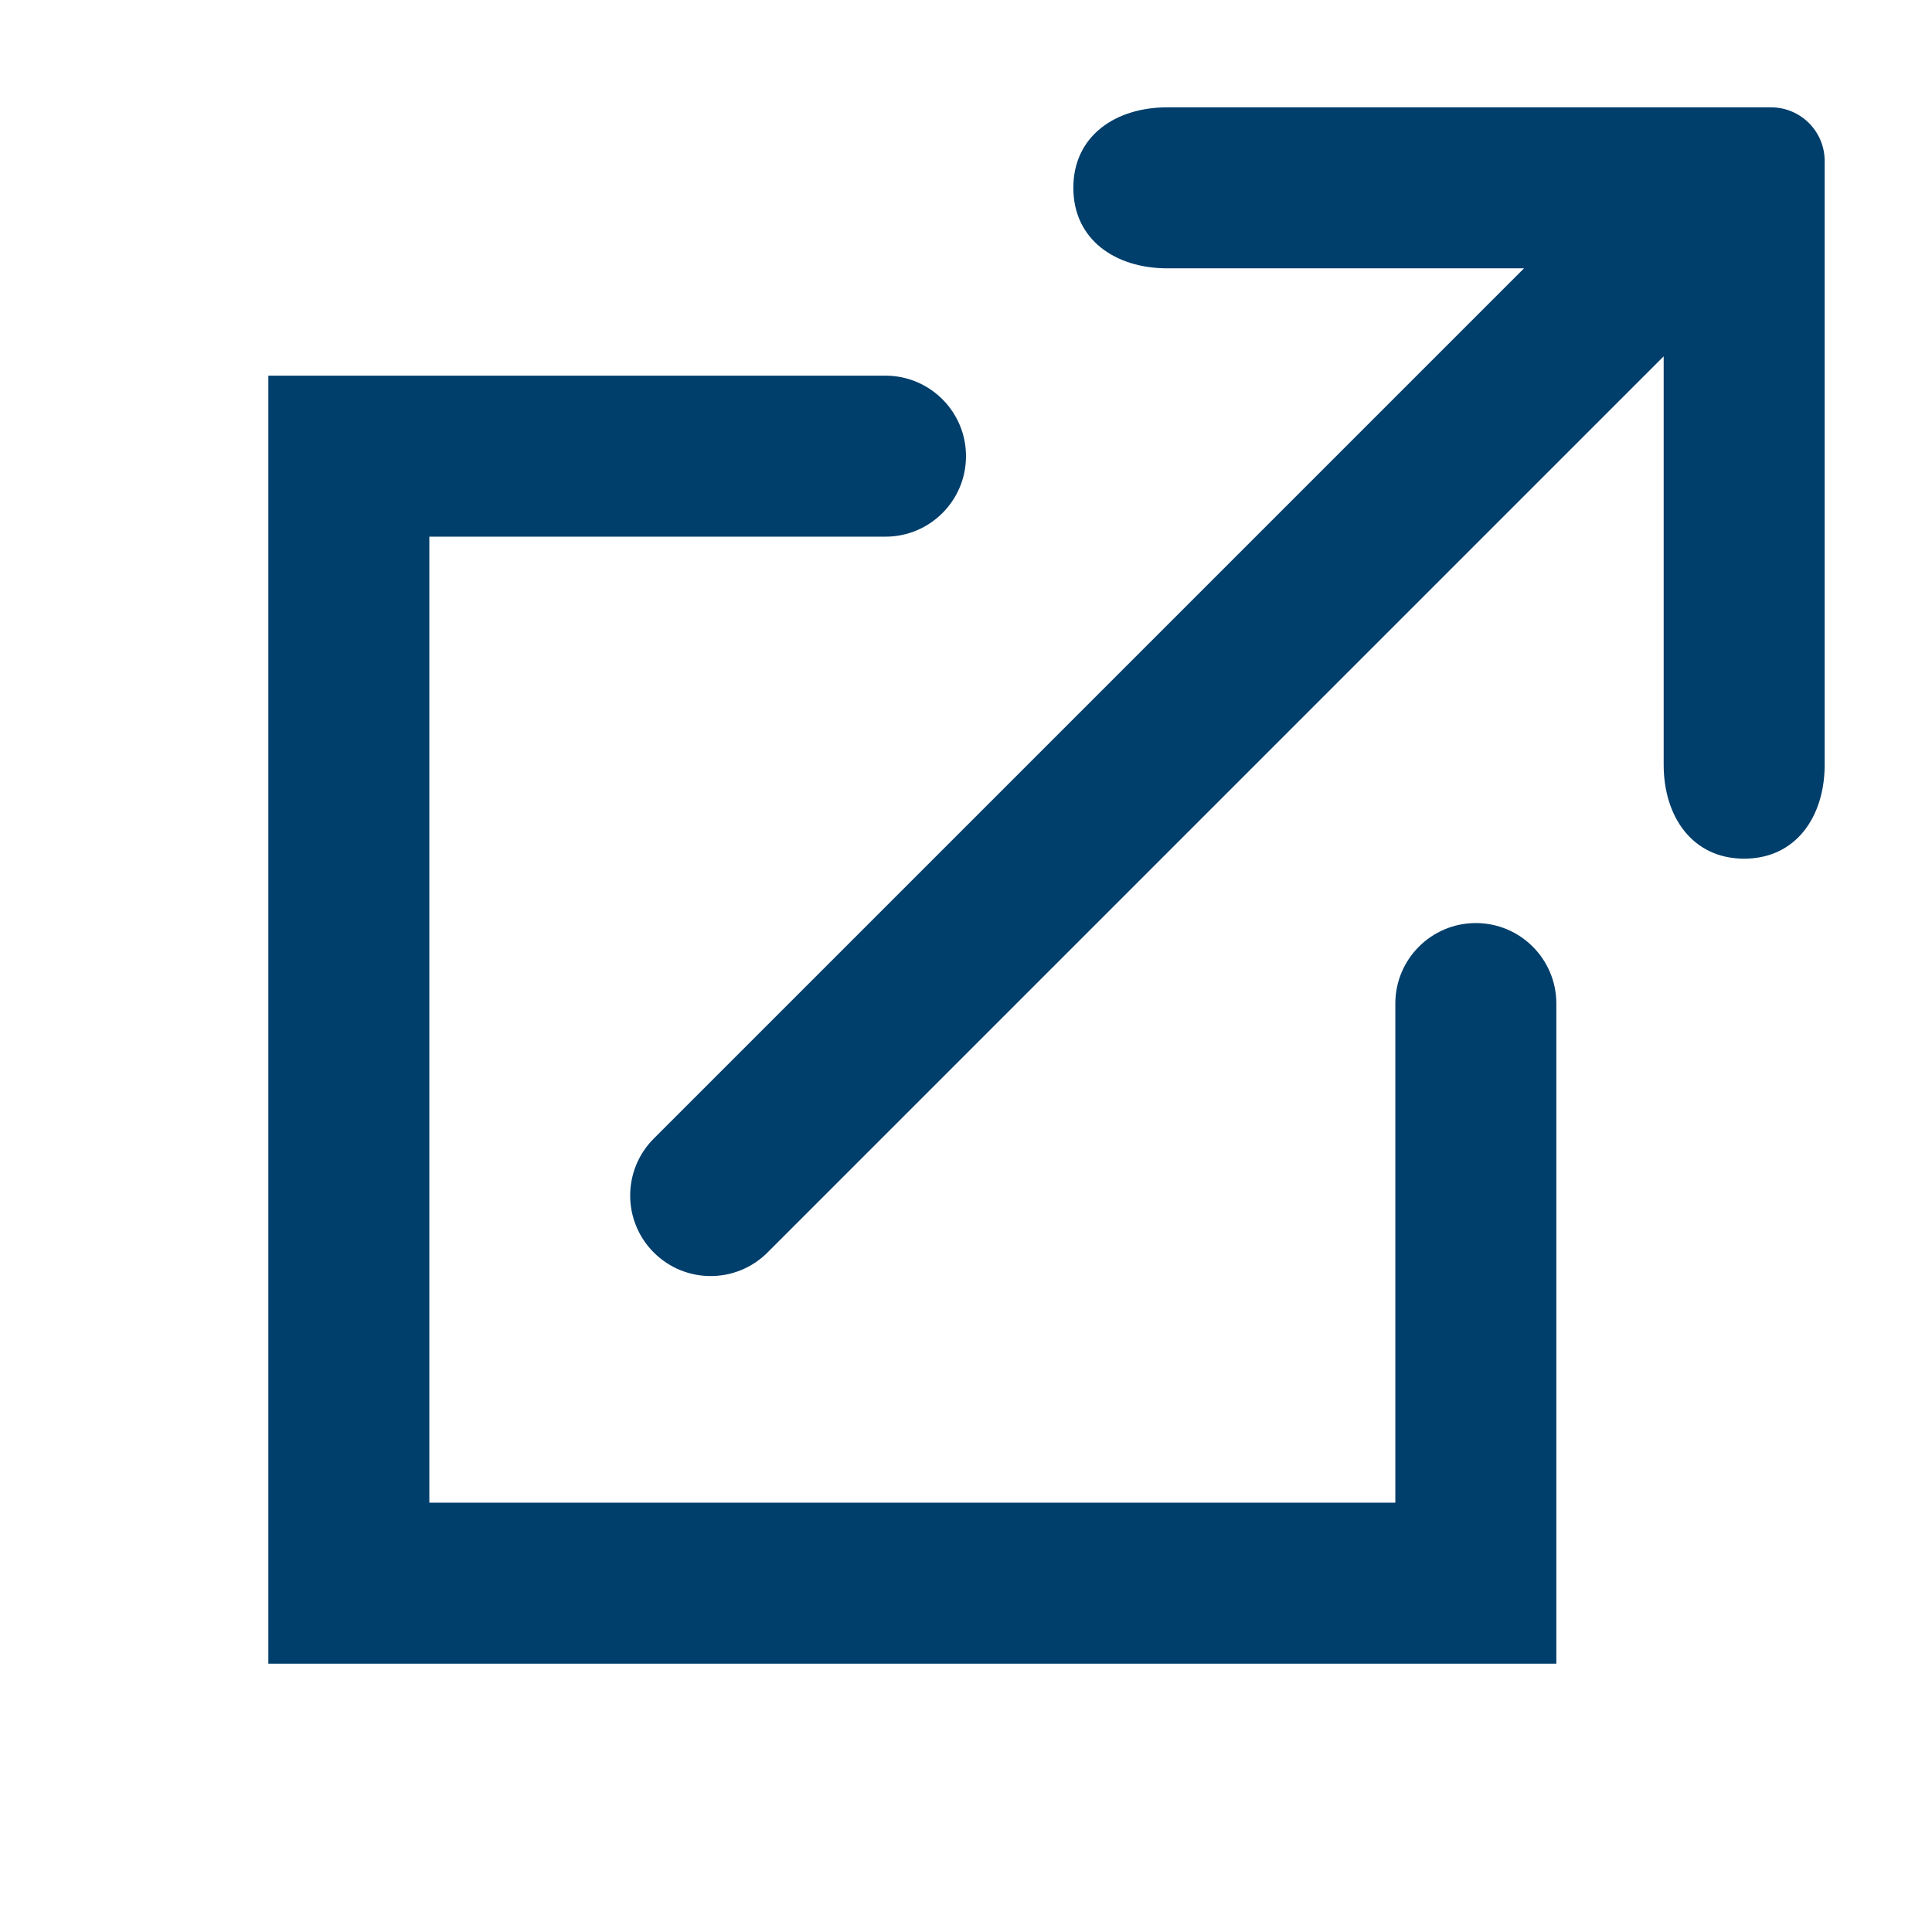 <svg width="18" height="18" viewBox="0 0 18 18" fill="none" xmlns="http://www.w3.org/2000/svg">
<path d="M8.25 3.5C8.664 3.5 9 3.836 9 4.25C9 4.664 8.664 5 8.25 5H4V14H13V9.35C13 8.936 13.336 8.6 13.75 8.6C14.164 8.6 14.5 8.936 14.5 9.35V15.5H2.5V3.5H8.25ZM16.5 1C16.776 1 17 1.224 17 1.5V7.125C17 7.608 16.733 8 16.25 8C15.767 8 15.5 7.608 15.5 7.125V3.32L7.151 11.669C6.858 11.962 6.384 11.962 6.091 11.669C5.798 11.376 5.798 10.901 6.091 10.608L14.199 2.5H10.875C10.392 2.5 10 2.233 10 1.75C10 1.267 10.392 1 10.875 1H16.5Z" fill="#003E6B"/>
</svg>
